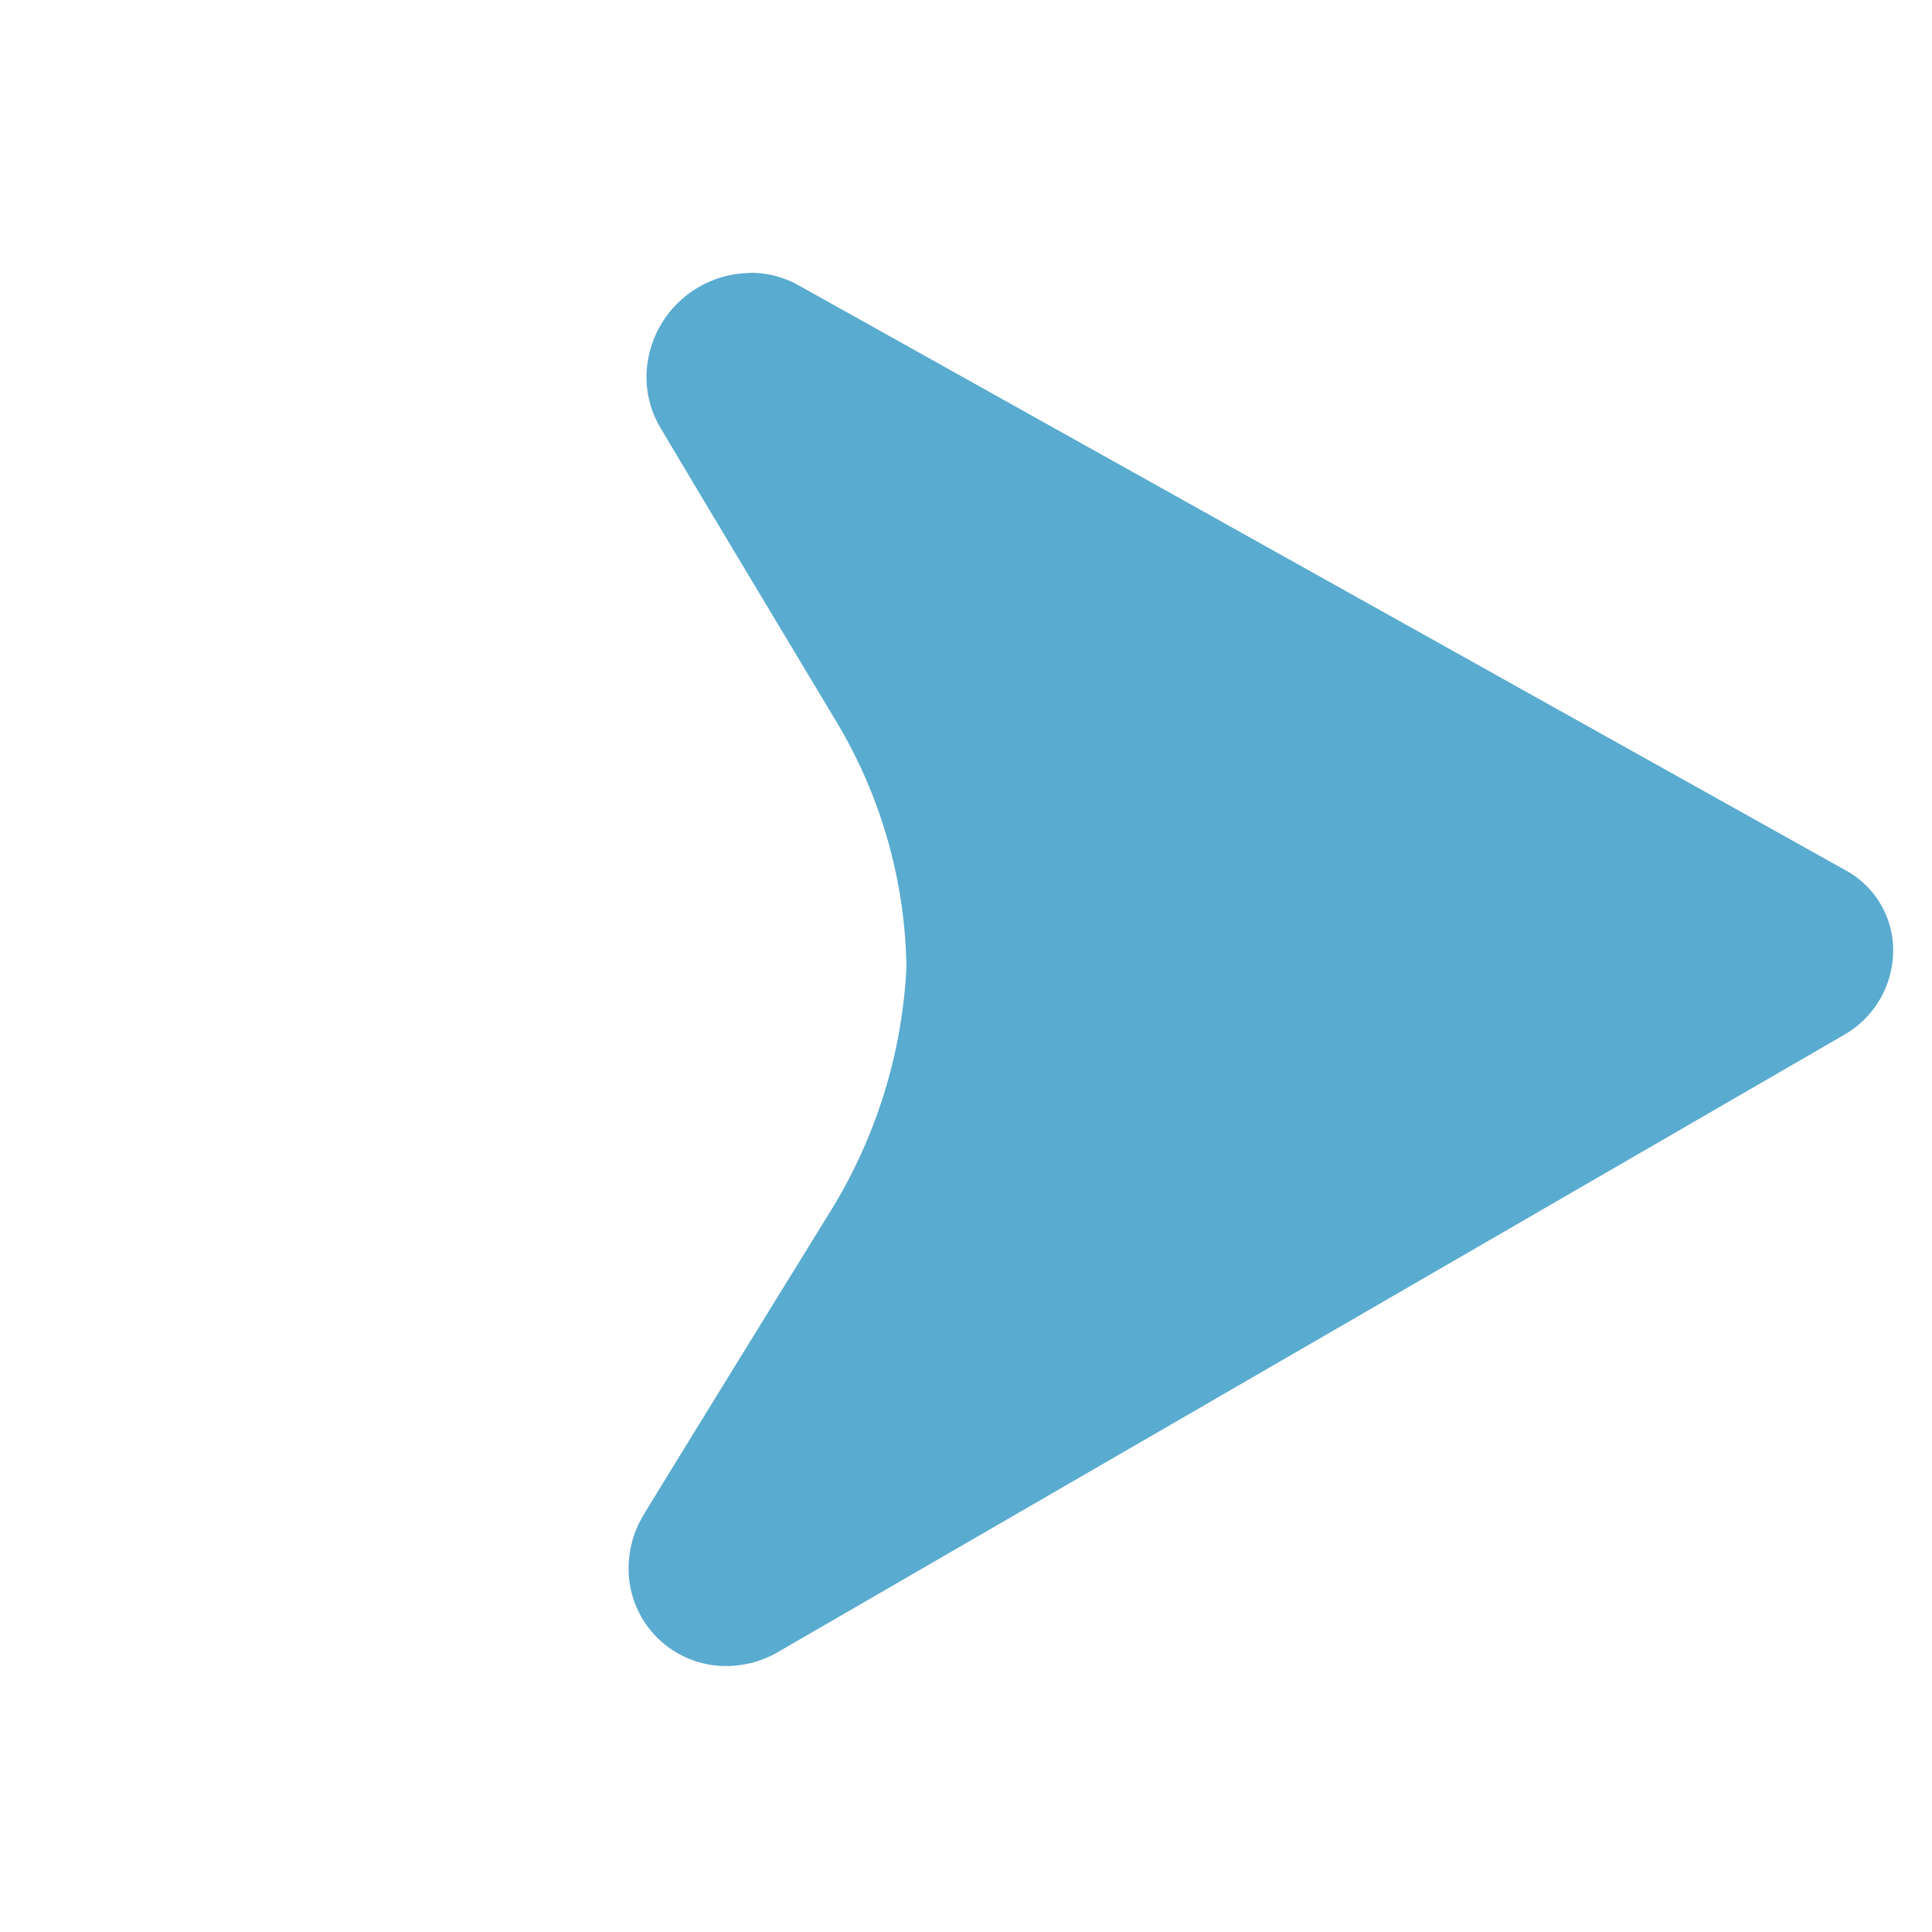 <svg xmlns="http://www.w3.org/2000/svg" width="11.763" height="11.763" viewBox="0 0 11.763 11.763">
    <path id="Tracciato_813" data-name="Tracciato 813" d="M.177,2.172a.6.6,0,0,1,.27-.161L7.48.02a.554.554,0,0,1,.548.15h0a.593.593,0,0,1,.146.564C8.149.829,6.241,7.982,6.241,7.982a.625.625,0,0,1-.156.278.592.592,0,0,1-.855,0,.624.624,0,0,1-.158-.285c-.052-.206-.5-2.1-.5-2.1a3.12,3.12,0,0,0-.726-1.391A2.992,2.992,0,0,0,2.5,3.731S.654,3.27.454,3.217a.6.6,0,0,1-.276-.163.637.637,0,0,1,0-.881" transform="translate(5.97) rotate(45)" fill="#59abcf"/>
</svg>
